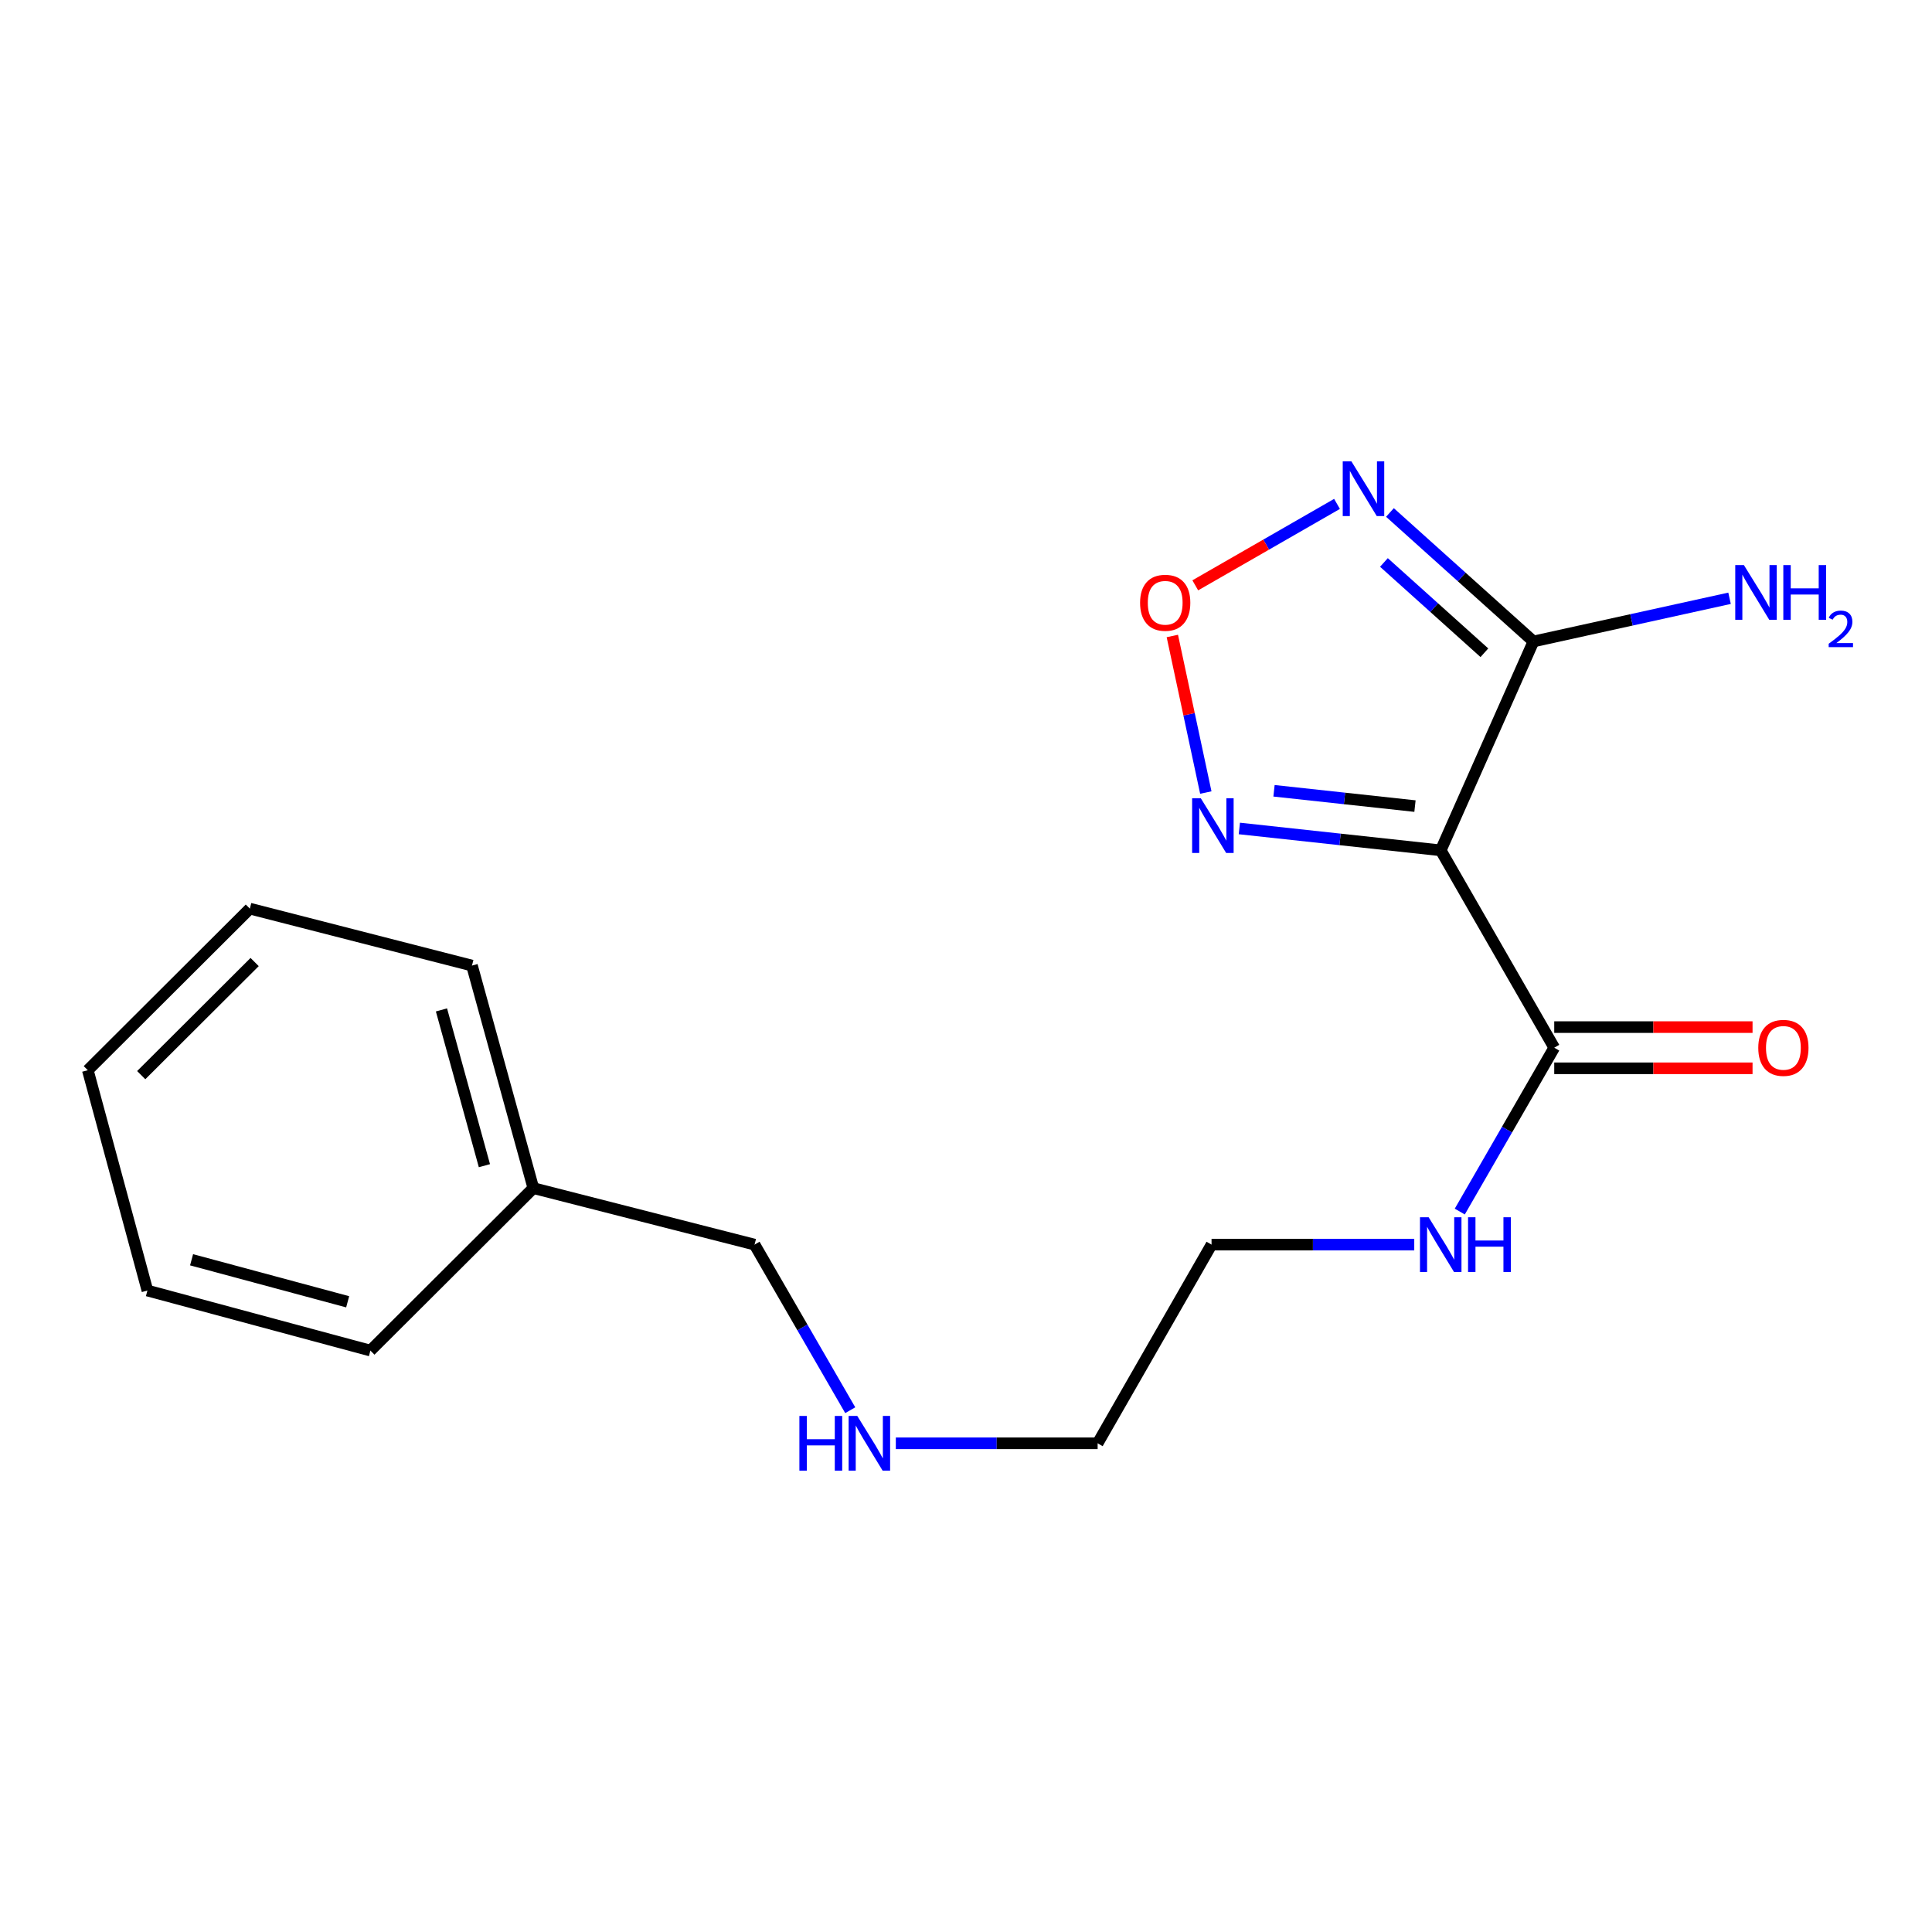 <?xml version='1.0' encoding='iso-8859-1'?>
<svg version='1.1' baseProfile='full'
              xmlns='http://www.w3.org/2000/svg'
                      xmlns:rdkit='http://www.rdkit.org/xml'
                      xmlns:xlink='http://www.w3.org/1999/xlink'
                  xml:space='preserve'
width='1000px' height='1000px' viewBox='0 0 1000 1000'>
<!-- END OF HEADER -->
<rect style='opacity:1.0;fill:#FFFFFF;stroke:none' width='1000' height='1000' x='0' y='0'> </rect>
<path class='bond-0' d='M 745.72,440.131 L 793.713,332.015' style='fill:none;fill-rule:evenodd;stroke:#000000;stroke-width:6px;stroke-linecap:butt;stroke-linejoin:miter;stroke-opacity:1' />
<path class='bond-2' d='M 745.72,440.131 L 693.605,434.472' style='fill:none;fill-rule:evenodd;stroke:#000000;stroke-width:6px;stroke-linecap:butt;stroke-linejoin:miter;stroke-opacity:1' />
<path class='bond-2' d='M 693.605,434.472 L 641.489,428.813' style='fill:none;fill-rule:evenodd;stroke:#0000FF;stroke-width:6px;stroke-linecap:butt;stroke-linejoin:miter;stroke-opacity:1' />
<path class='bond-2' d='M 732.388,417.233 L 695.907,413.272' style='fill:none;fill-rule:evenodd;stroke:#000000;stroke-width:6px;stroke-linecap:butt;stroke-linejoin:miter;stroke-opacity:1' />
<path class='bond-2' d='M 695.907,413.272 L 659.426,409.31' style='fill:none;fill-rule:evenodd;stroke:#0000FF;stroke-width:6px;stroke-linecap:butt;stroke-linejoin:miter;stroke-opacity:1' />
<path class='bond-4' d='M 745.72,440.131 L 804.47,542.288' style='fill:none;fill-rule:evenodd;stroke:#000000;stroke-width:6px;stroke-linecap:butt;stroke-linejoin:miter;stroke-opacity:1' />
<path class='bond-1' d='M 793.713,332.015 L 756.573,298.637' style='fill:none;fill-rule:evenodd;stroke:#000000;stroke-width:6px;stroke-linecap:butt;stroke-linejoin:miter;stroke-opacity:1' />
<path class='bond-1' d='M 756.573,298.637 L 719.434,265.258' style='fill:none;fill-rule:evenodd;stroke:#0000FF;stroke-width:6px;stroke-linecap:butt;stroke-linejoin:miter;stroke-opacity:1' />
<path class='bond-1' d='M 768.316,337.862 L 742.319,314.497' style='fill:none;fill-rule:evenodd;stroke:#000000;stroke-width:6px;stroke-linecap:butt;stroke-linejoin:miter;stroke-opacity:1' />
<path class='bond-1' d='M 742.319,314.497 L 716.321,291.132' style='fill:none;fill-rule:evenodd;stroke:#0000FF;stroke-width:6px;stroke-linecap:butt;stroke-linejoin:miter;stroke-opacity:1' />
<path class='bond-6' d='M 793.713,332.015 L 844.463,320.84' style='fill:none;fill-rule:evenodd;stroke:#000000;stroke-width:6px;stroke-linecap:butt;stroke-linejoin:miter;stroke-opacity:1' />
<path class='bond-6' d='M 844.463,320.84 L 895.213,309.665' style='fill:none;fill-rule:evenodd;stroke:#0000FF;stroke-width:6px;stroke-linecap:butt;stroke-linejoin:miter;stroke-opacity:1' />
<path class='bond-18' d='M 692.038,260.818 L 655.354,281.894' style='fill:none;fill-rule:evenodd;stroke:#0000FF;stroke-width:6px;stroke-linecap:butt;stroke-linejoin:miter;stroke-opacity:1' />
<path class='bond-18' d='M 655.354,281.894 L 618.67,302.969' style='fill:none;fill-rule:evenodd;stroke:#FF0000;stroke-width:6px;stroke-linecap:butt;stroke-linejoin:miter;stroke-opacity:1' />
<path class='bond-3' d='M 624.125,410.214 L 615.462,369.699' style='fill:none;fill-rule:evenodd;stroke:#0000FF;stroke-width:6px;stroke-linecap:butt;stroke-linejoin:miter;stroke-opacity:1' />
<path class='bond-3' d='M 615.462,369.699 L 606.799,329.184' style='fill:none;fill-rule:evenodd;stroke:#FF0000;stroke-width:6px;stroke-linecap:butt;stroke-linejoin:miter;stroke-opacity:1' />
<path class='bond-5' d='M 804.47,552.95 L 855.793,552.95' style='fill:none;fill-rule:evenodd;stroke:#000000;stroke-width:6px;stroke-linecap:butt;stroke-linejoin:miter;stroke-opacity:1' />
<path class='bond-5' d='M 855.793,552.95 L 907.117,552.95' style='fill:none;fill-rule:evenodd;stroke:#FF0000;stroke-width:6px;stroke-linecap:butt;stroke-linejoin:miter;stroke-opacity:1' />
<path class='bond-5' d='M 804.47,531.626 L 855.793,531.626' style='fill:none;fill-rule:evenodd;stroke:#000000;stroke-width:6px;stroke-linecap:butt;stroke-linejoin:miter;stroke-opacity:1' />
<path class='bond-5' d='M 855.793,531.626 L 907.117,531.626' style='fill:none;fill-rule:evenodd;stroke:#FF0000;stroke-width:6px;stroke-linecap:butt;stroke-linejoin:miter;stroke-opacity:1' />
<path class='bond-7' d='M 804.47,542.288 L 780.024,584.697' style='fill:none;fill-rule:evenodd;stroke:#000000;stroke-width:6px;stroke-linecap:butt;stroke-linejoin:miter;stroke-opacity:1' />
<path class='bond-7' d='M 780.024,584.697 L 755.578,627.107' style='fill:none;fill-rule:evenodd;stroke:#0000FF;stroke-width:6px;stroke-linecap:butt;stroke-linejoin:miter;stroke-opacity:1' />
<path class='bond-11' d='M 732.015,644.208 L 679.555,644.208' style='fill:none;fill-rule:evenodd;stroke:#0000FF;stroke-width:6px;stroke-linecap:butt;stroke-linejoin:miter;stroke-opacity:1' />
<path class='bond-11' d='M 679.555,644.208 L 627.096,644.208' style='fill:none;fill-rule:evenodd;stroke:#000000;stroke-width:6px;stroke-linecap:butt;stroke-linejoin:miter;stroke-opacity:1' />
<path class='bond-8' d='M 463.677,747.052 L 515.905,747.052' style='fill:none;fill-rule:evenodd;stroke:#0000FF;stroke-width:6px;stroke-linecap:butt;stroke-linejoin:miter;stroke-opacity:1' />
<path class='bond-8' d='M 515.905,747.052 L 568.133,747.052' style='fill:none;fill-rule:evenodd;stroke:#000000;stroke-width:6px;stroke-linecap:butt;stroke-linejoin:miter;stroke-opacity:1' />
<path class='bond-10' d='M 440.085,729.922 L 415.322,687.065' style='fill:none;fill-rule:evenodd;stroke:#0000FF;stroke-width:6px;stroke-linecap:butt;stroke-linejoin:miter;stroke-opacity:1' />
<path class='bond-10' d='M 415.322,687.065 L 390.558,644.208' style='fill:none;fill-rule:evenodd;stroke:#000000;stroke-width:6px;stroke-linecap:butt;stroke-linejoin:miter;stroke-opacity:1' />
<path class='bond-9' d='M 276.057,614.969 L 390.558,644.208' style='fill:none;fill-rule:evenodd;stroke:#000000;stroke-width:6px;stroke-linecap:butt;stroke-linejoin:miter;stroke-opacity:1' />
<path class='bond-13' d='M 276.057,614.969 L 244.295,499.781' style='fill:none;fill-rule:evenodd;stroke:#000000;stroke-width:6px;stroke-linecap:butt;stroke-linejoin:miter;stroke-opacity:1' />
<path class='bond-13' d='M 250.735,603.36 L 228.502,522.728' style='fill:none;fill-rule:evenodd;stroke:#000000;stroke-width:6px;stroke-linecap:butt;stroke-linejoin:miter;stroke-opacity:1' />
<path class='bond-14' d='M 276.057,614.969 L 191.718,699.06' style='fill:none;fill-rule:evenodd;stroke:#000000;stroke-width:6px;stroke-linecap:butt;stroke-linejoin:miter;stroke-opacity:1' />
<path class='bond-12' d='M 627.096,644.208 L 568.133,747.052' style='fill:none;fill-rule:evenodd;stroke:#000000;stroke-width:6px;stroke-linecap:butt;stroke-linejoin:miter;stroke-opacity:1' />
<path class='bond-15' d='M 244.295,499.781 L 129.32,470.305' style='fill:none;fill-rule:evenodd;stroke:#000000;stroke-width:6px;stroke-linecap:butt;stroke-linejoin:miter;stroke-opacity:1' />
<path class='bond-16' d='M 191.718,699.06 L 76.304,667.985' style='fill:none;fill-rule:evenodd;stroke:#000000;stroke-width:6px;stroke-linecap:butt;stroke-linejoin:miter;stroke-opacity:1' />
<path class='bond-16' d='M 179.95,673.807 L 99.16,652.055' style='fill:none;fill-rule:evenodd;stroke:#000000;stroke-width:6px;stroke-linecap:butt;stroke-linejoin:miter;stroke-opacity:1' />
<path class='bond-19' d='M 129.32,470.305 L 45.455,553.945' style='fill:none;fill-rule:evenodd;stroke:#000000;stroke-width:6px;stroke-linecap:butt;stroke-linejoin:miter;stroke-opacity:1' />
<path class='bond-19' d='M 131.798,497.95 L 73.093,556.498' style='fill:none;fill-rule:evenodd;stroke:#000000;stroke-width:6px;stroke-linecap:butt;stroke-linejoin:miter;stroke-opacity:1' />
<path class='bond-17' d='M 76.304,667.985 L 45.455,553.945' style='fill:none;fill-rule:evenodd;stroke:#000000;stroke-width:6px;stroke-linecap:butt;stroke-linejoin:miter;stroke-opacity:1' />
<path  class='atom-2' d='M 699.477 238.788
L 708.757 253.788
Q 709.677 255.268, 711.157 257.948
Q 712.637 260.628, 712.717 260.788
L 712.717 238.788
L 716.477 238.788
L 716.477 267.108
L 712.597 267.108
L 702.637 250.708
Q 701.477 248.788, 700.237 246.588
Q 699.037 244.388, 698.677 243.708
L 698.677 267.108
L 694.997 267.108
L 694.997 238.788
L 699.477 238.788
' fill='#0000FF'/>
<path  class='atom-3' d='M 621.523 413.164
L 630.803 428.164
Q 631.723 429.644, 633.203 432.324
Q 634.683 435.004, 634.763 435.164
L 634.763 413.164
L 638.523 413.164
L 638.523 441.484
L 634.643 441.484
L 624.683 425.084
Q 623.523 423.164, 622.283 420.964
Q 621.083 418.764, 620.723 418.084
L 620.723 441.484
L 617.043 441.484
L 617.043 413.164
L 621.523 413.164
' fill='#0000FF'/>
<path  class='atom-4' d='M 590.106 311.991
Q 590.106 305.191, 593.466 301.391
Q 596.826 297.591, 603.106 297.591
Q 609.386 297.591, 612.746 301.391
Q 616.106 305.191, 616.106 311.991
Q 616.106 318.871, 612.706 322.791
Q 609.306 326.671, 603.106 326.671
Q 596.866 326.671, 593.466 322.791
Q 590.106 318.911, 590.106 311.991
M 603.106 323.471
Q 607.426 323.471, 609.746 320.591
Q 612.106 317.671, 612.106 311.991
Q 612.106 306.431, 609.746 303.631
Q 607.426 300.791, 603.106 300.791
Q 598.786 300.791, 596.426 303.591
Q 594.106 306.391, 594.106 311.991
Q 594.106 317.711, 596.426 320.591
Q 598.786 323.471, 603.106 323.471
' fill='#FF0000'/>
<path  class='atom-6' d='M 910.082 542.368
Q 910.082 535.568, 913.442 531.768
Q 916.802 527.968, 923.082 527.968
Q 929.362 527.968, 932.722 531.768
Q 936.082 535.568, 936.082 542.368
Q 936.082 549.248, 932.682 553.168
Q 929.282 557.048, 923.082 557.048
Q 916.842 557.048, 913.442 553.168
Q 910.082 549.288, 910.082 542.368
M 923.082 553.848
Q 927.402 553.848, 929.722 550.968
Q 932.082 548.048, 932.082 542.368
Q 932.082 536.808, 929.722 534.008
Q 927.402 531.168, 923.082 531.168
Q 918.762 531.168, 916.402 533.968
Q 914.082 536.768, 914.082 542.368
Q 914.082 548.088, 916.402 550.968
Q 918.762 553.848, 923.082 553.848
' fill='#FF0000'/>
<path  class='atom-7' d='M 902.641 292.491
L 911.921 307.491
Q 912.841 308.971, 914.321 311.651
Q 915.801 314.331, 915.881 314.491
L 915.881 292.491
L 919.641 292.491
L 919.641 320.811
L 915.761 320.811
L 905.801 304.411
Q 904.641 302.491, 903.401 300.291
Q 902.201 298.091, 901.841 297.411
L 901.841 320.811
L 898.161 320.811
L 898.161 292.491
L 902.641 292.491
' fill='#0000FF'/>
<path  class='atom-7' d='M 923.041 292.491
L 926.881 292.491
L 926.881 304.531
L 941.361 304.531
L 941.361 292.491
L 945.201 292.491
L 945.201 320.811
L 941.361 320.811
L 941.361 307.731
L 926.881 307.731
L 926.881 320.811
L 923.041 320.811
L 923.041 292.491
' fill='#0000FF'/>
<path  class='atom-7' d='M 946.574 319.817
Q 947.26 318.048, 948.897 317.071
Q 950.534 316.068, 952.804 316.068
Q 955.629 316.068, 957.213 317.599
Q 958.797 319.131, 958.797 321.85
Q 958.797 324.622, 956.738 327.209
Q 954.705 329.796, 950.481 332.859
L 959.114 332.859
L 959.114 334.971
L 946.521 334.971
L 946.521 333.202
Q 950.006 330.72, 952.065 328.872
Q 954.151 327.024, 955.154 325.361
Q 956.157 323.698, 956.157 321.982
Q 956.157 320.187, 955.26 319.183
Q 954.362 318.18, 952.804 318.18
Q 951.3 318.18, 950.296 318.787
Q 949.293 319.395, 948.58 320.741
L 946.574 319.817
' fill='#0000FF'/>
<path  class='atom-8' d='M 739.46 630.048
L 748.74 645.048
Q 749.66 646.528, 751.14 649.208
Q 752.62 651.888, 752.7 652.048
L 752.7 630.048
L 756.46 630.048
L 756.46 658.368
L 752.58 658.368
L 742.62 641.968
Q 741.46 640.048, 740.22 637.848
Q 739.02 635.648, 738.66 634.968
L 738.66 658.368
L 734.98 658.368
L 734.98 630.048
L 739.46 630.048
' fill='#0000FF'/>
<path  class='atom-8' d='M 759.86 630.048
L 763.7 630.048
L 763.7 642.088
L 778.18 642.088
L 778.18 630.048
L 782.02 630.048
L 782.02 658.368
L 778.18 658.368
L 778.18 645.288
L 763.7 645.288
L 763.7 658.368
L 759.86 658.368
L 759.86 630.048
' fill='#0000FF'/>
<path  class='atom-9' d='M 413.763 732.892
L 417.603 732.892
L 417.603 744.932
L 432.083 744.932
L 432.083 732.892
L 435.923 732.892
L 435.923 761.212
L 432.083 761.212
L 432.083 748.132
L 417.603 748.132
L 417.603 761.212
L 413.763 761.212
L 413.763 732.892
' fill='#0000FF'/>
<path  class='atom-9' d='M 443.723 732.892
L 453.003 747.892
Q 453.923 749.372, 455.403 752.052
Q 456.883 754.732, 456.963 754.892
L 456.963 732.892
L 460.723 732.892
L 460.723 761.212
L 456.843 761.212
L 446.883 744.812
Q 445.723 742.892, 444.483 740.692
Q 443.283 738.492, 442.923 737.812
L 442.923 761.212
L 439.243 761.212
L 439.243 732.892
L 443.723 732.892
' fill='#0000FF'/>
</svg>
